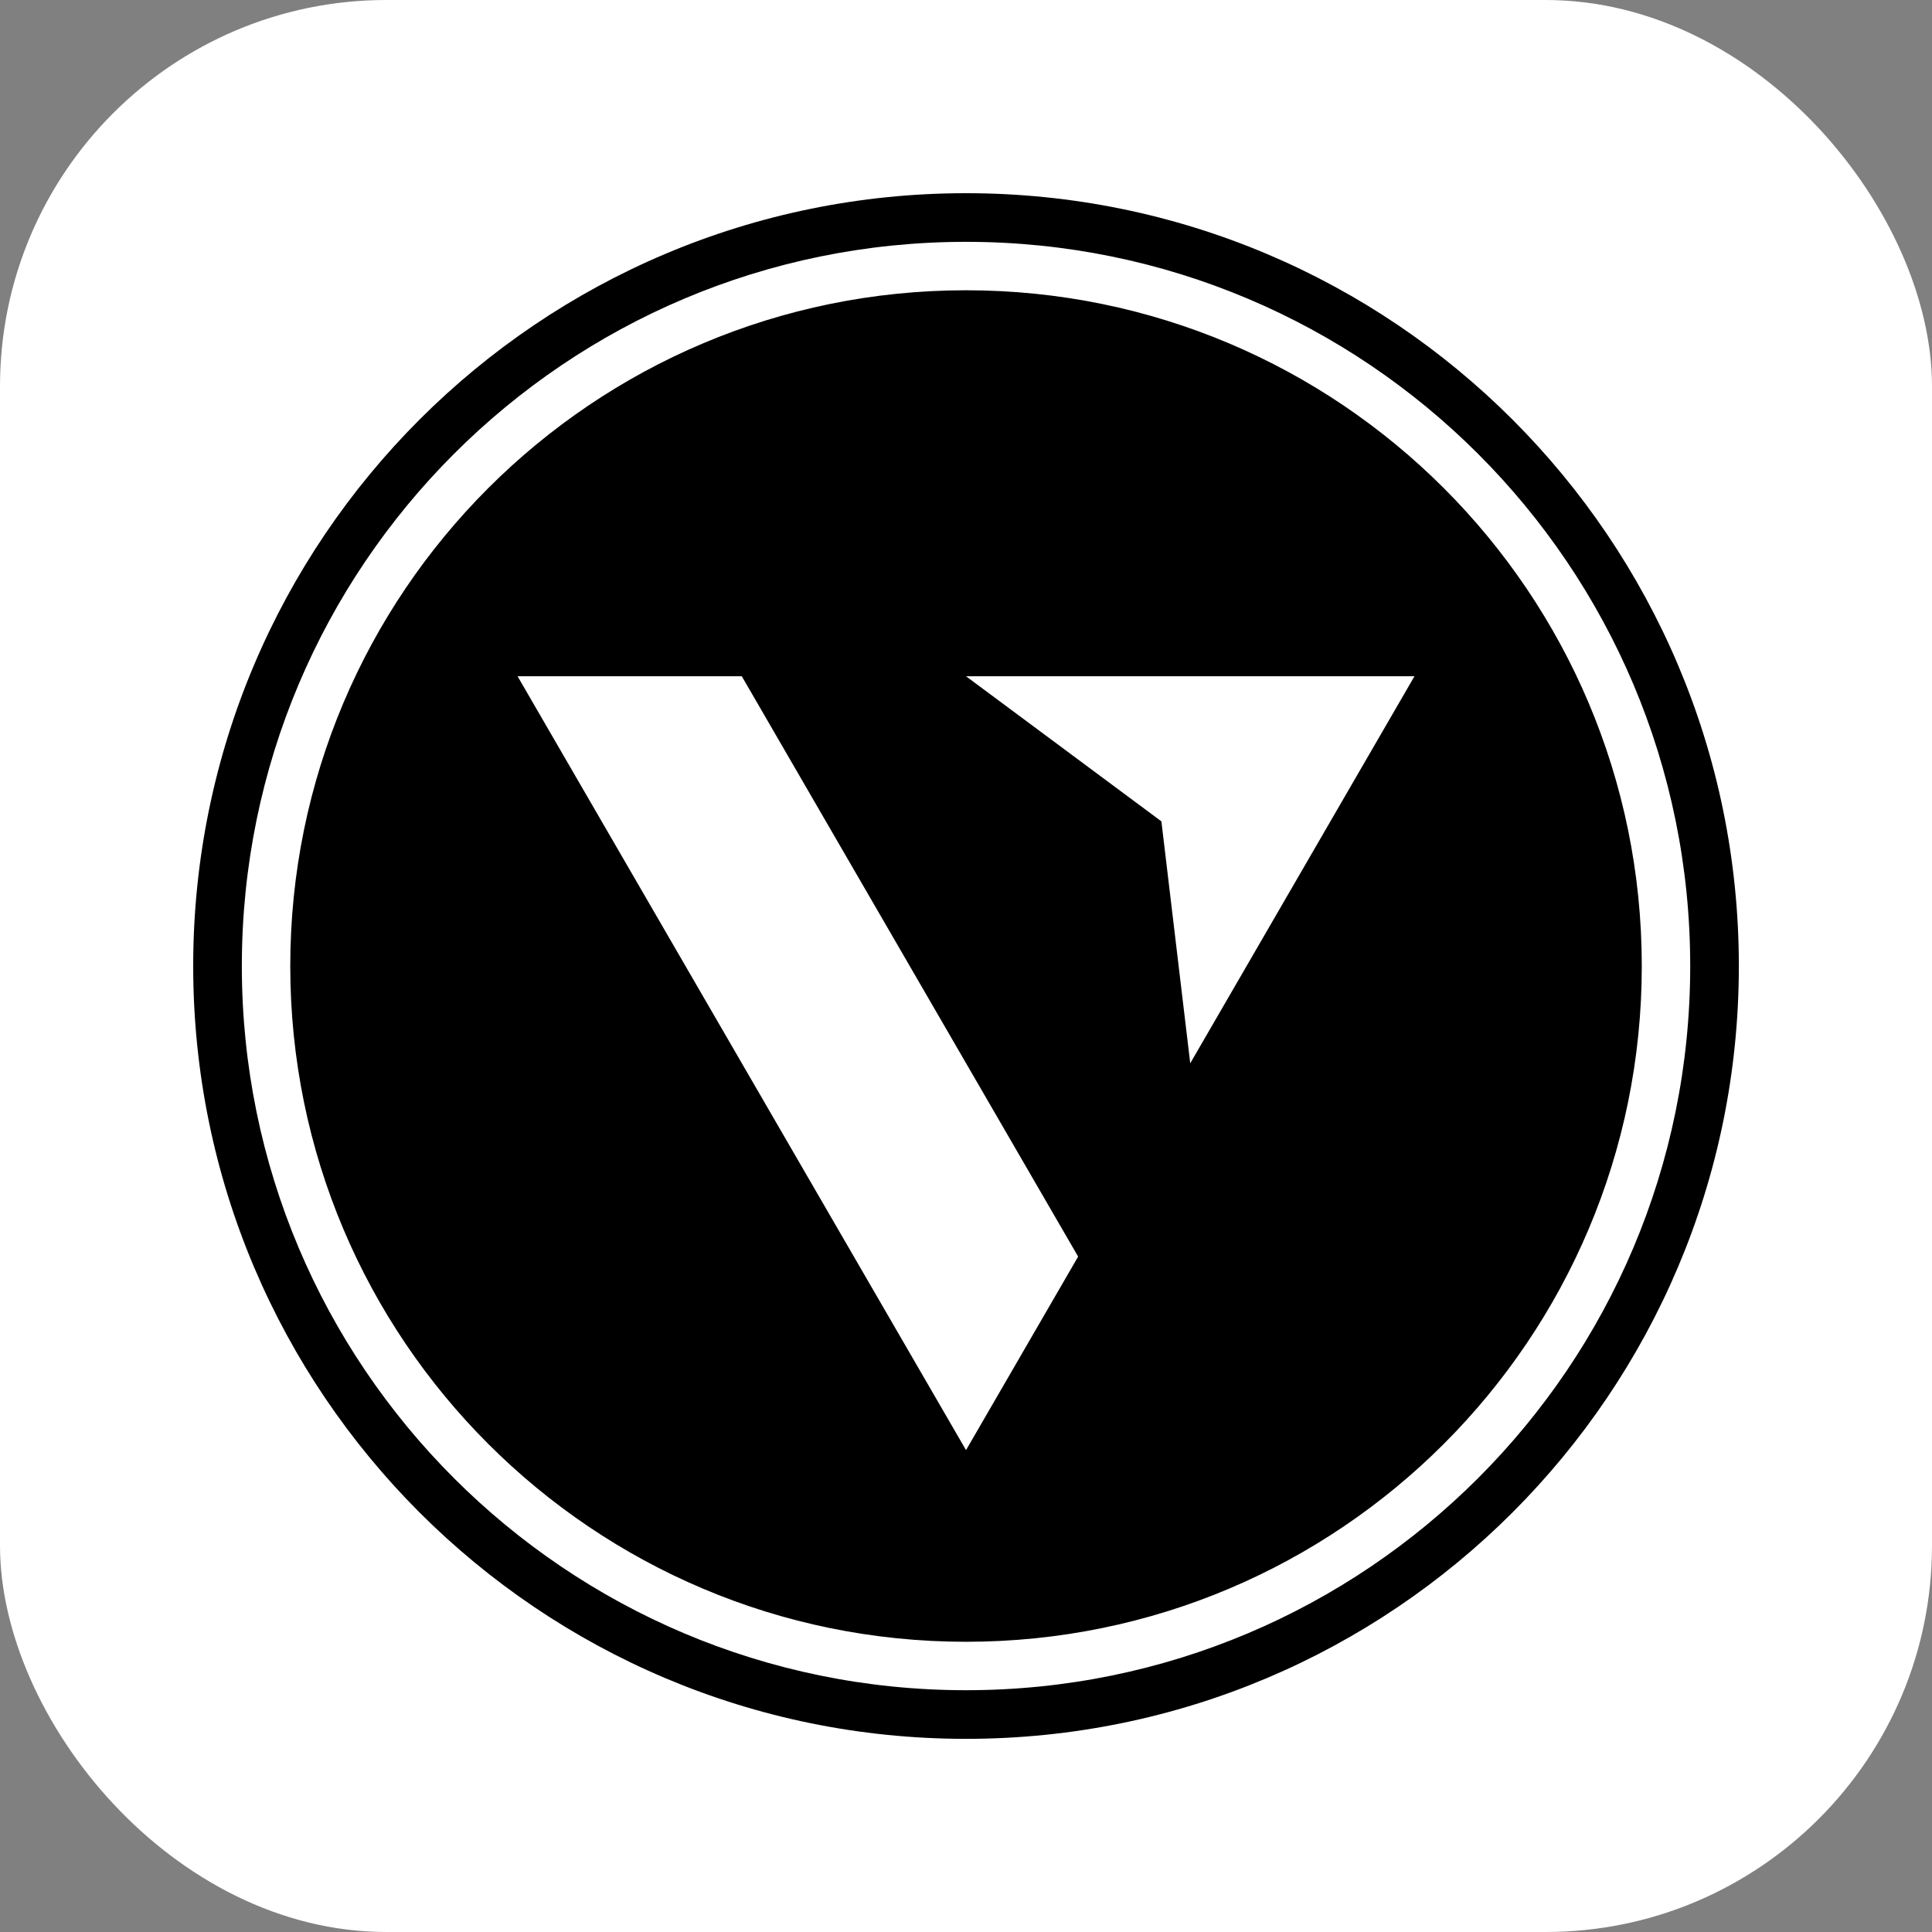 <svg height="1000" width="1000" xmlns="http://www.w3.org/2000/svg"><rect width="100%" height="100%" fill="#808080" stroke="none"/><rect fill="#fff" height="1000" rx="200" width="1000"/><svg height="75" transform="matrix(10.667 0 0 10.667 100 100)" version="1.1" width="75" xmlns="http://www.w3.org/2000/svg" xmlns:xlink="http://www.w3.org/1999/xlink"><svg viewBox="0 0 75 75" xmlns="http://www.w3.org/2000/svg"><path d="m37.5 0c-20.71 0-37.5 16.79-37.5 37.5s16.79 37.5 37.5 37.5 37.5-16.79 37.5-37.5-16.79-37.5-37.5-37.5zm0 72.64c-19.41 0-35.14-15.73-35.14-35.14s15.73-35.14 35.14-35.14 35.14 15.73 35.14 35.14-15.73 35.14-35.14 35.14zm0-67.93c-18.11 0-32.79 14.68-32.79 32.79s14.68 32.79 32.79 32.79 32.79-14.68 32.79-32.79-14.68-32.79-32.79-32.79zm0 56.28-21.76-37.55h10.88s16.32 28.16 16.32 28.16zm10.88-18.77-1.4-11.74-9.48-7.04h21.76s-10.88 18.78-10.88 18.78z"/></svg></svg></svg>